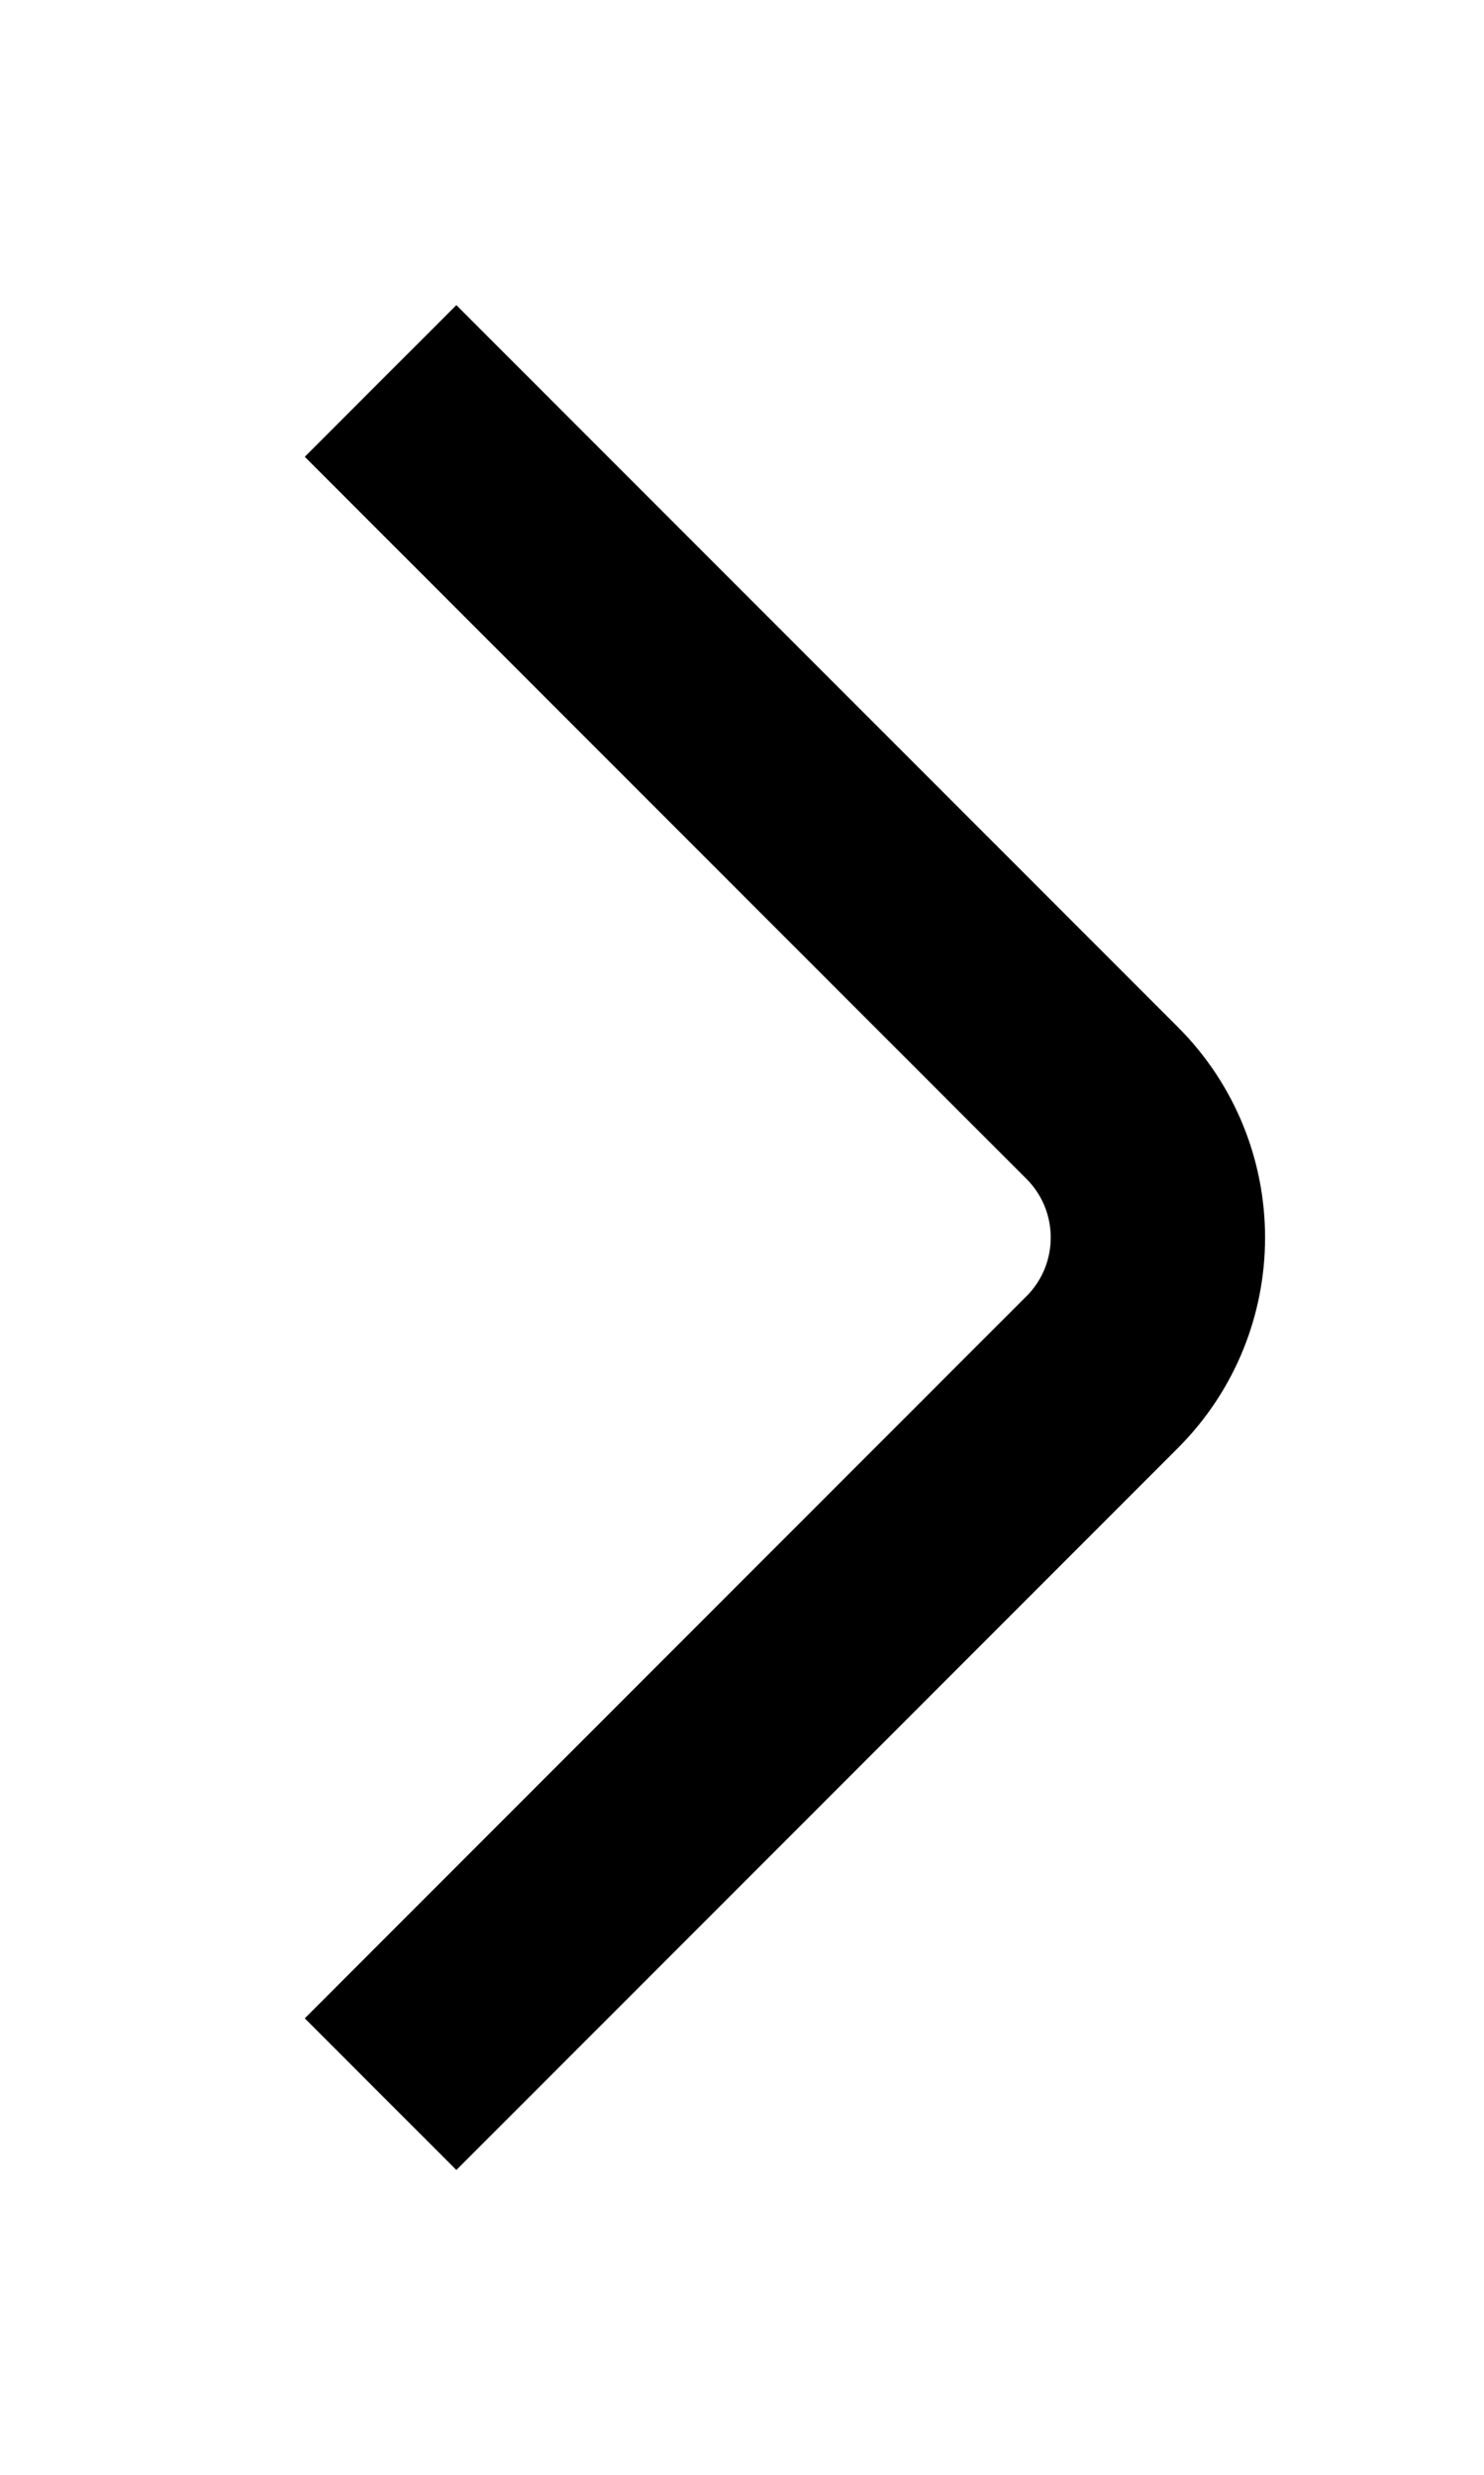 <svg width="9" height="15" viewBox="0 0 9 15" fill="none" xmlns="http://www.w3.org/2000/svg">
<path d="M2.308 2.309L6.684 6.685C7.135 7.136 7.135 7.866 6.684 8.317L2.308 12.693" stroke="black" stroke-width="1.3"/>
</svg>
